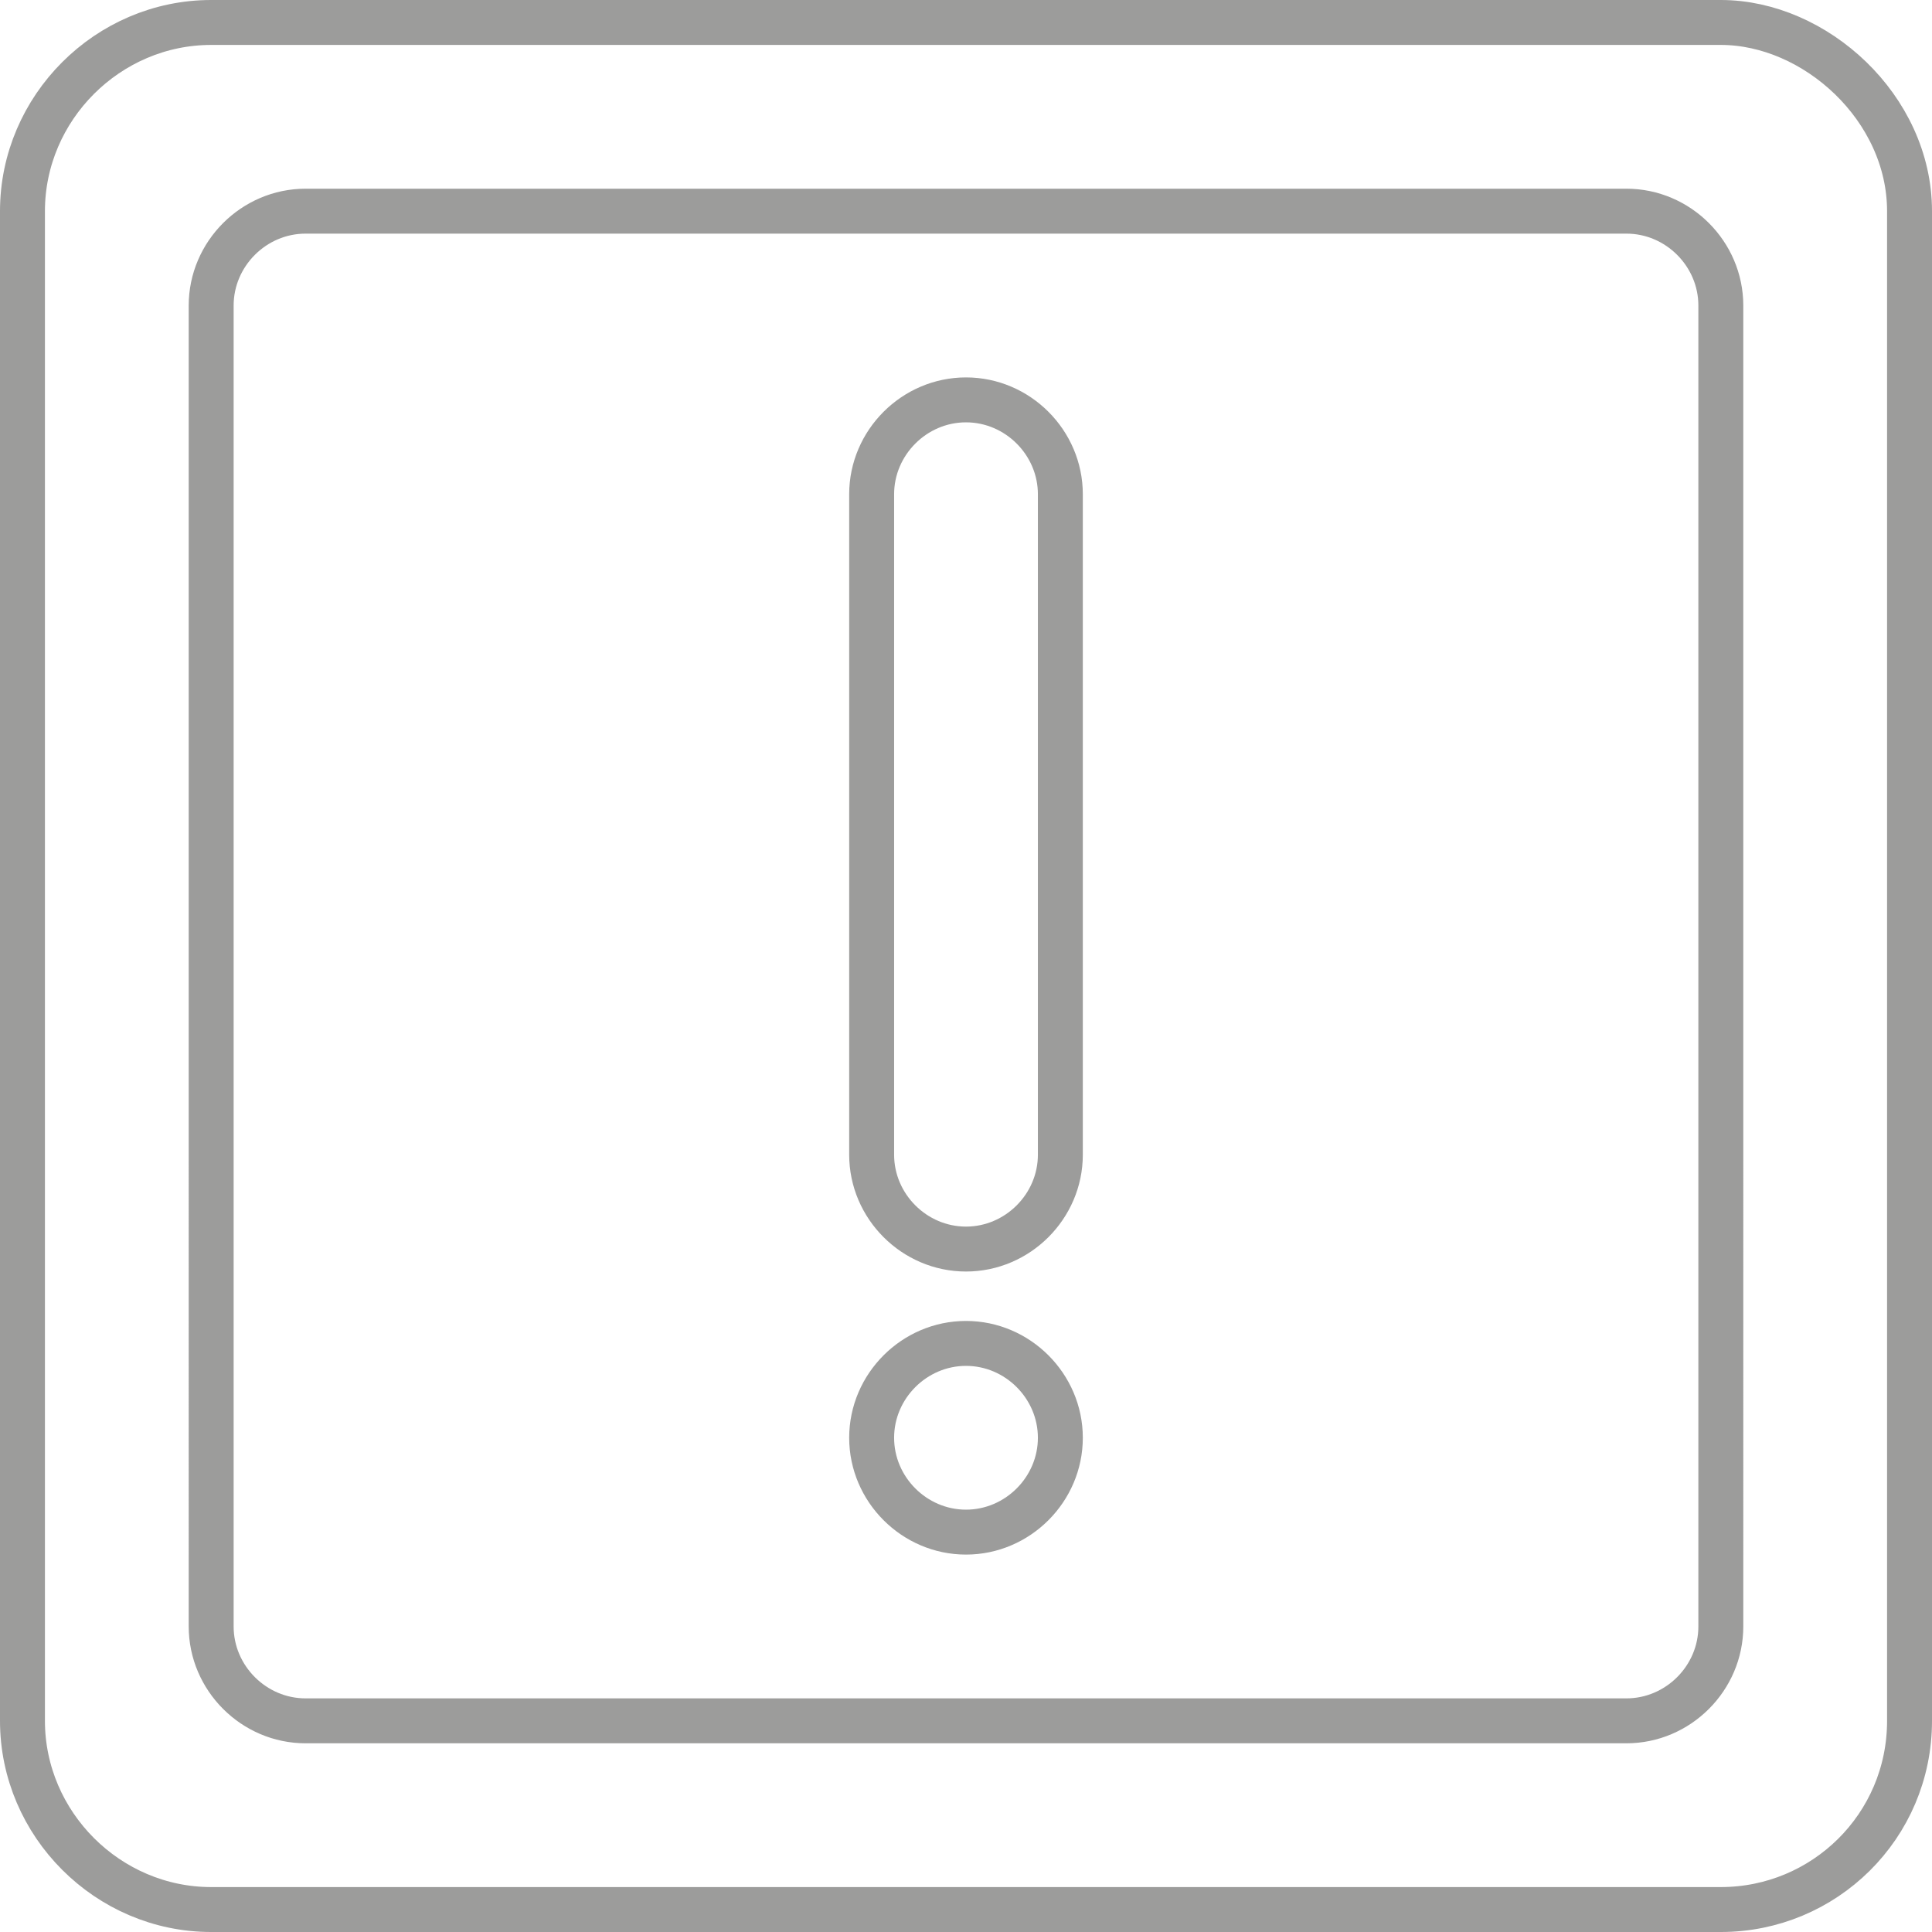 <?xml version="1.0" encoding="utf-8"?>
<!-- Generator: Adobe Illustrator 25.0.0, SVG Export Plug-In . SVG Version: 6.00 Build 0)  -->
<svg version="1.1" id="Layer_1" xmlns="http://www.w3.org/2000/svg" xmlns:xlink="http://www.w3.org/1999/xlink" x="0px" y="0px"
	 viewBox="0 0 86 86" width="87px" height="87px" style="enable-background:new 0 0 86 86;" xml:space="preserve">
<style type="text/css">
	.st0{fill:none;stroke:#9C9C9B;stroke-width:2;}
</style>
<desc>Created with Sketch.</desc>
<g id="PH-ENGINE">
	<g id="Success-and-error-messages" transform="translate(-741, -466)">
		<g id="Wrong" transform="translate(515, 431)">
			<path id="important_x5F_message-_x5B__x23_1448_x5D_" class="st0" d="M273.2,57v29.4c0,2.3-1.9,4.2-4.2,4.2s-4.2-1.9-4.2-4.2V57
				c0-2.3,1.9-4.2,4.2-4.2S273.2,54.7,273.2,57L273.2,57z M273.2,99c0,2.3-1.9,4.2-4.2,4.2s-4.2-1.9-4.2-4.2c0-2.3,1.9-4.2,4.2-4.2
				S273.2,96.7,273.2,99L273.2,99z M302.6,107.4c0,2.3-1.9,4.2-4.2,4.2h-58.8c-2.3,0-4.2-1.9-4.2-4.2V48.6c0-2.3,1.9-4.2,4.2-4.2
				h58.8c2.3,0,4.2,1.9,4.2,4.2V107.4z M302.6,36h-67.2c-4.6,0-8.4,3.8-8.4,8.4v0v67.2c0,4.6,3.8,8.4,8.4,8.4h67.2
				c4.6,0,8.4-3.7,8.4-8.4V44.4C311,39.8,306.8,36,302.6,36L302.6,36z"/>
		</g>
	</g>
</g>
</svg>
